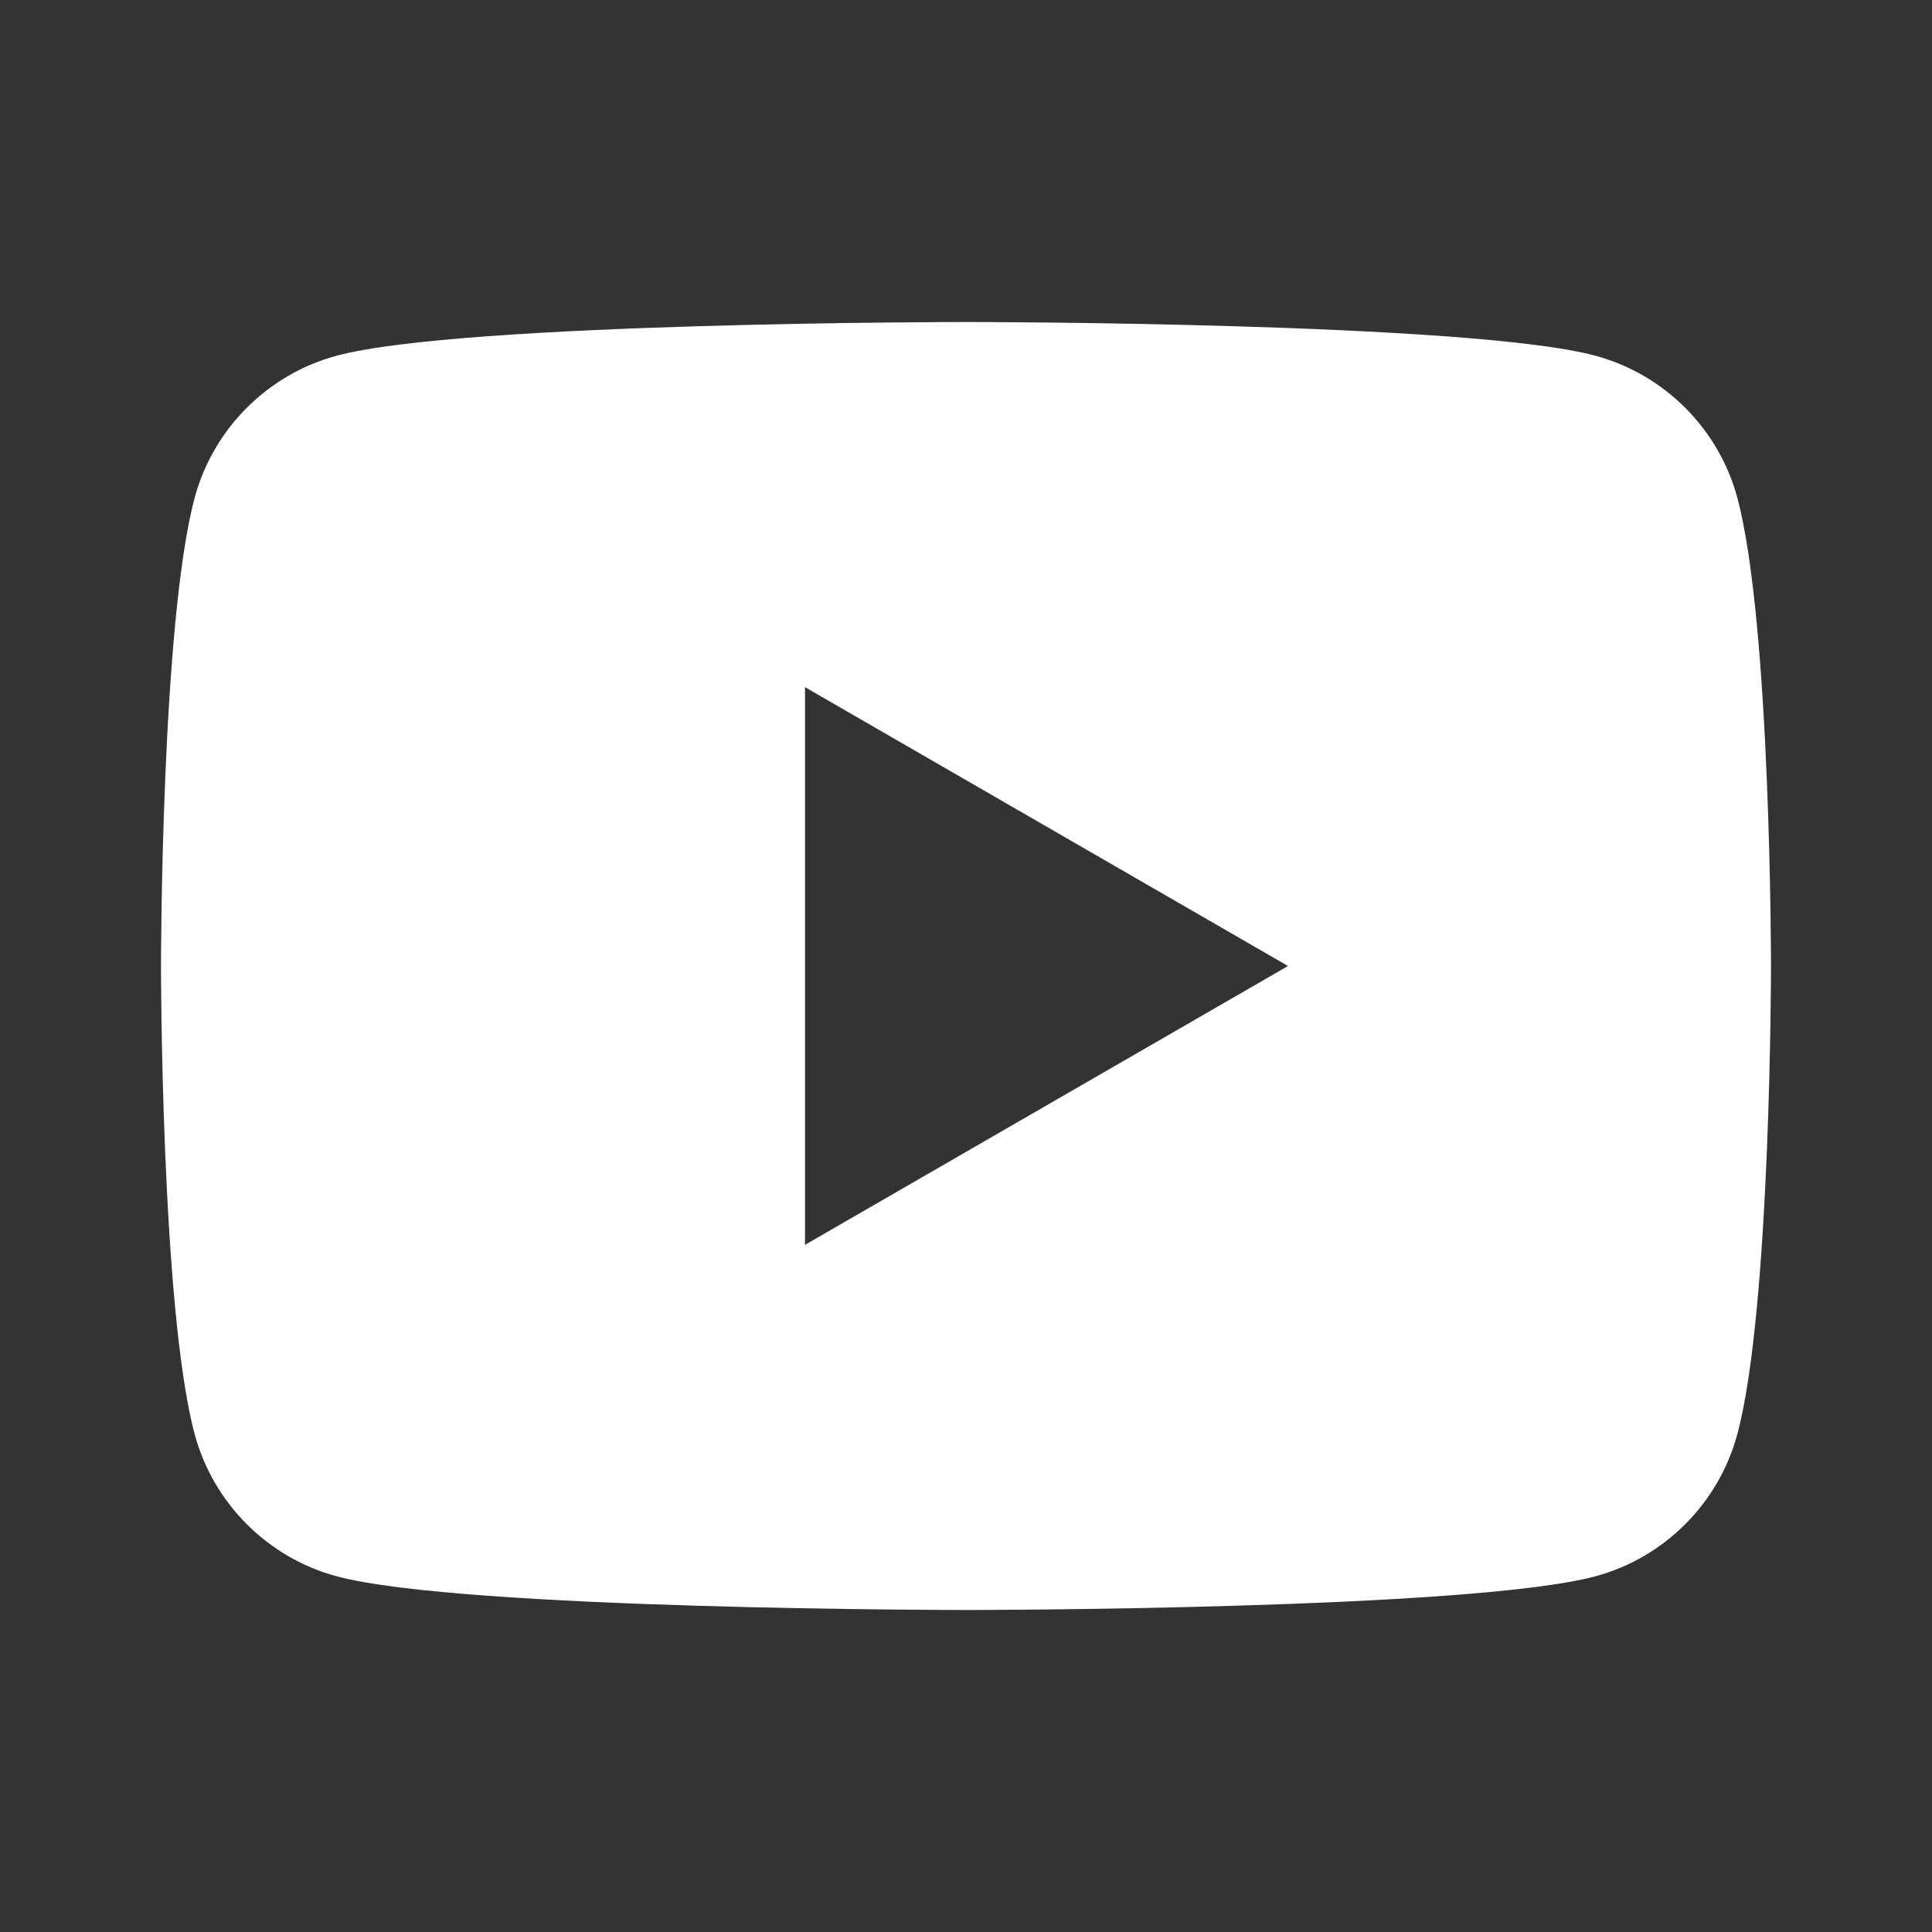 <svg width="42" height="42" viewBox="0 0 42 42" fill="none" xmlns="http://www.w3.org/2000/svg">
<rect x="0" y="0" width="42" height="42" fill="#333333" stroke="none"/>
<g id="YouTube">
<path id="Vector" d="M37.769 10.825C37.366 9.32 36.179 8.134 34.675 7.731C31.945 7 21 7 21 7C21 7 10.056 7 7.325 7.731C5.821 8.134 4.634 9.32 4.231 10.825C3.5 13.556 3.5 21 3.5 21C3.5 21 3.5 28.445 4.231 31.174C4.634 32.679 5.821 33.866 7.325 34.269C10.056 35 21 35 21 35C21 35 31.945 35 34.675 34.269C36.181 33.866 37.366 32.679 37.769 31.174C38.5 28.445 38.5 21 38.5 21C38.5 21 38.5 13.556 37.769 10.825ZM17.5 27.062V14.938L28 21L17.5 27.062Z" fill="white"/>
</g>
</svg>
